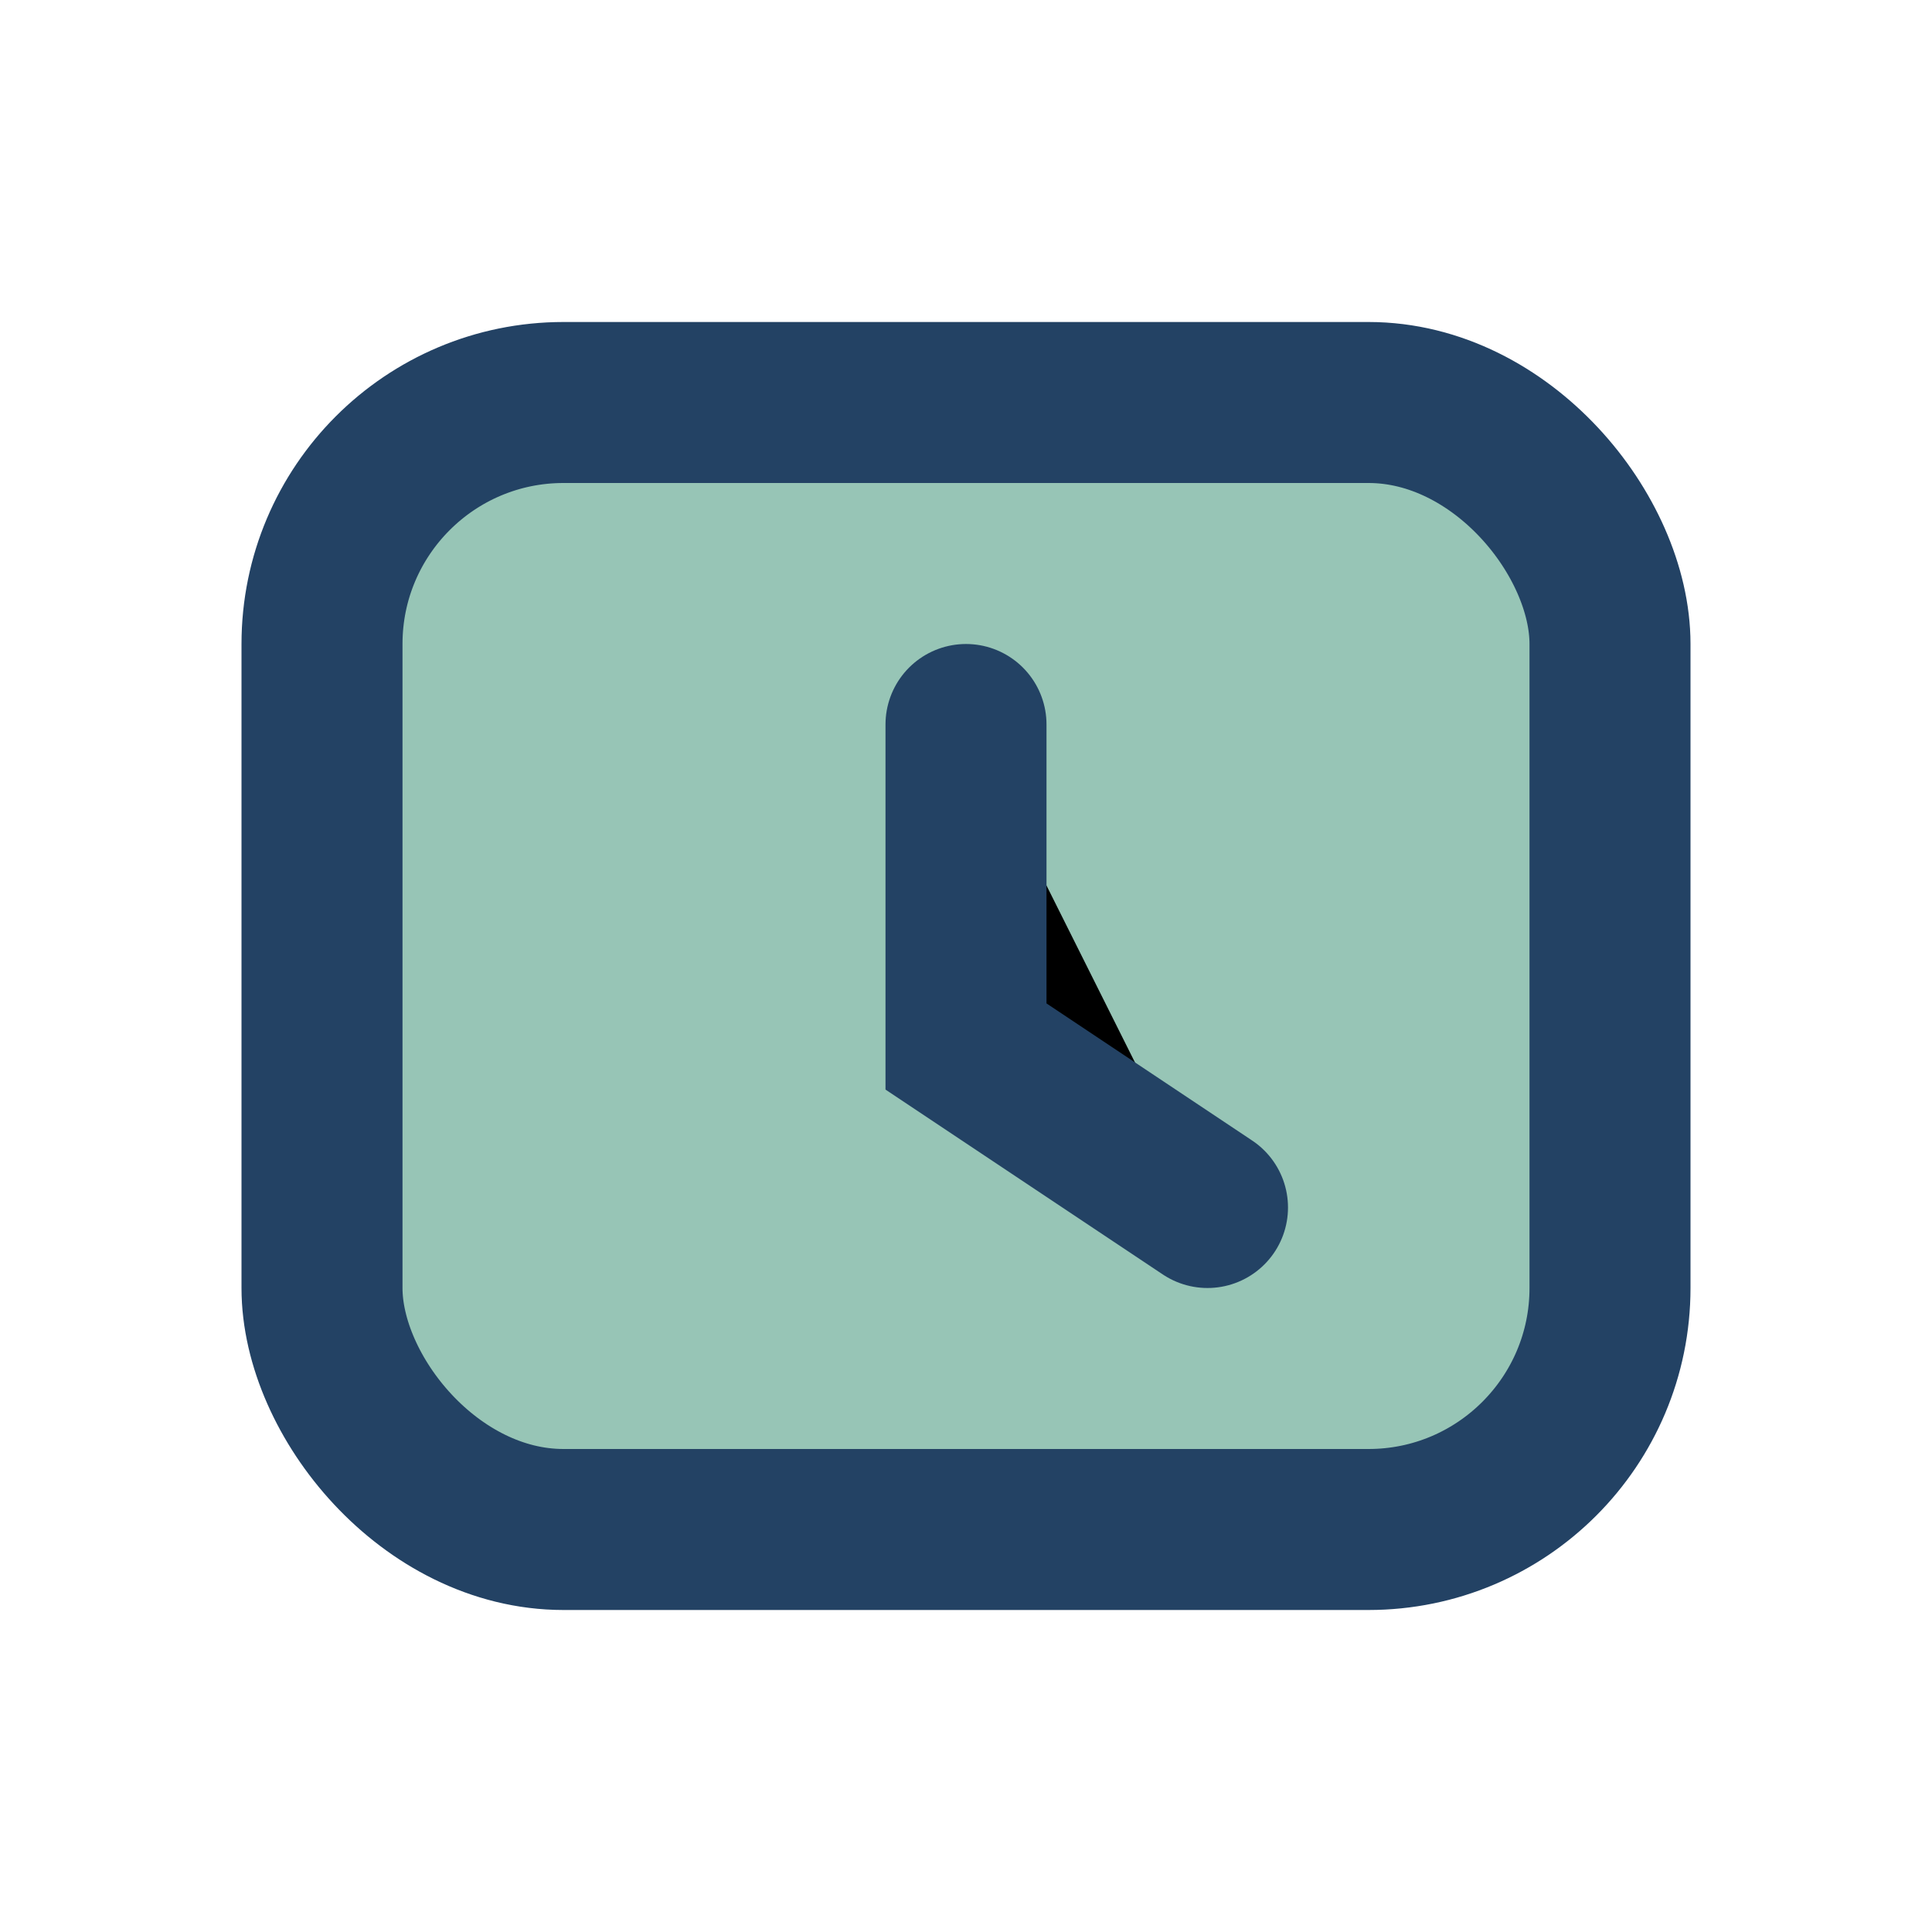 <?xml version="1.0" encoding="UTF-8"?>
<svg xmlns="http://www.w3.org/2000/svg" width="24" height="24" viewBox="0 0 24 24"><rect x="4" y="5" width="16" height="14" rx="3" fill="#97C5B6" stroke="#234264" stroke-width="2"/><path d="M12 9v4l3 2" stroke="#234264" stroke-width="2" stroke-linecap="round"/></svg>